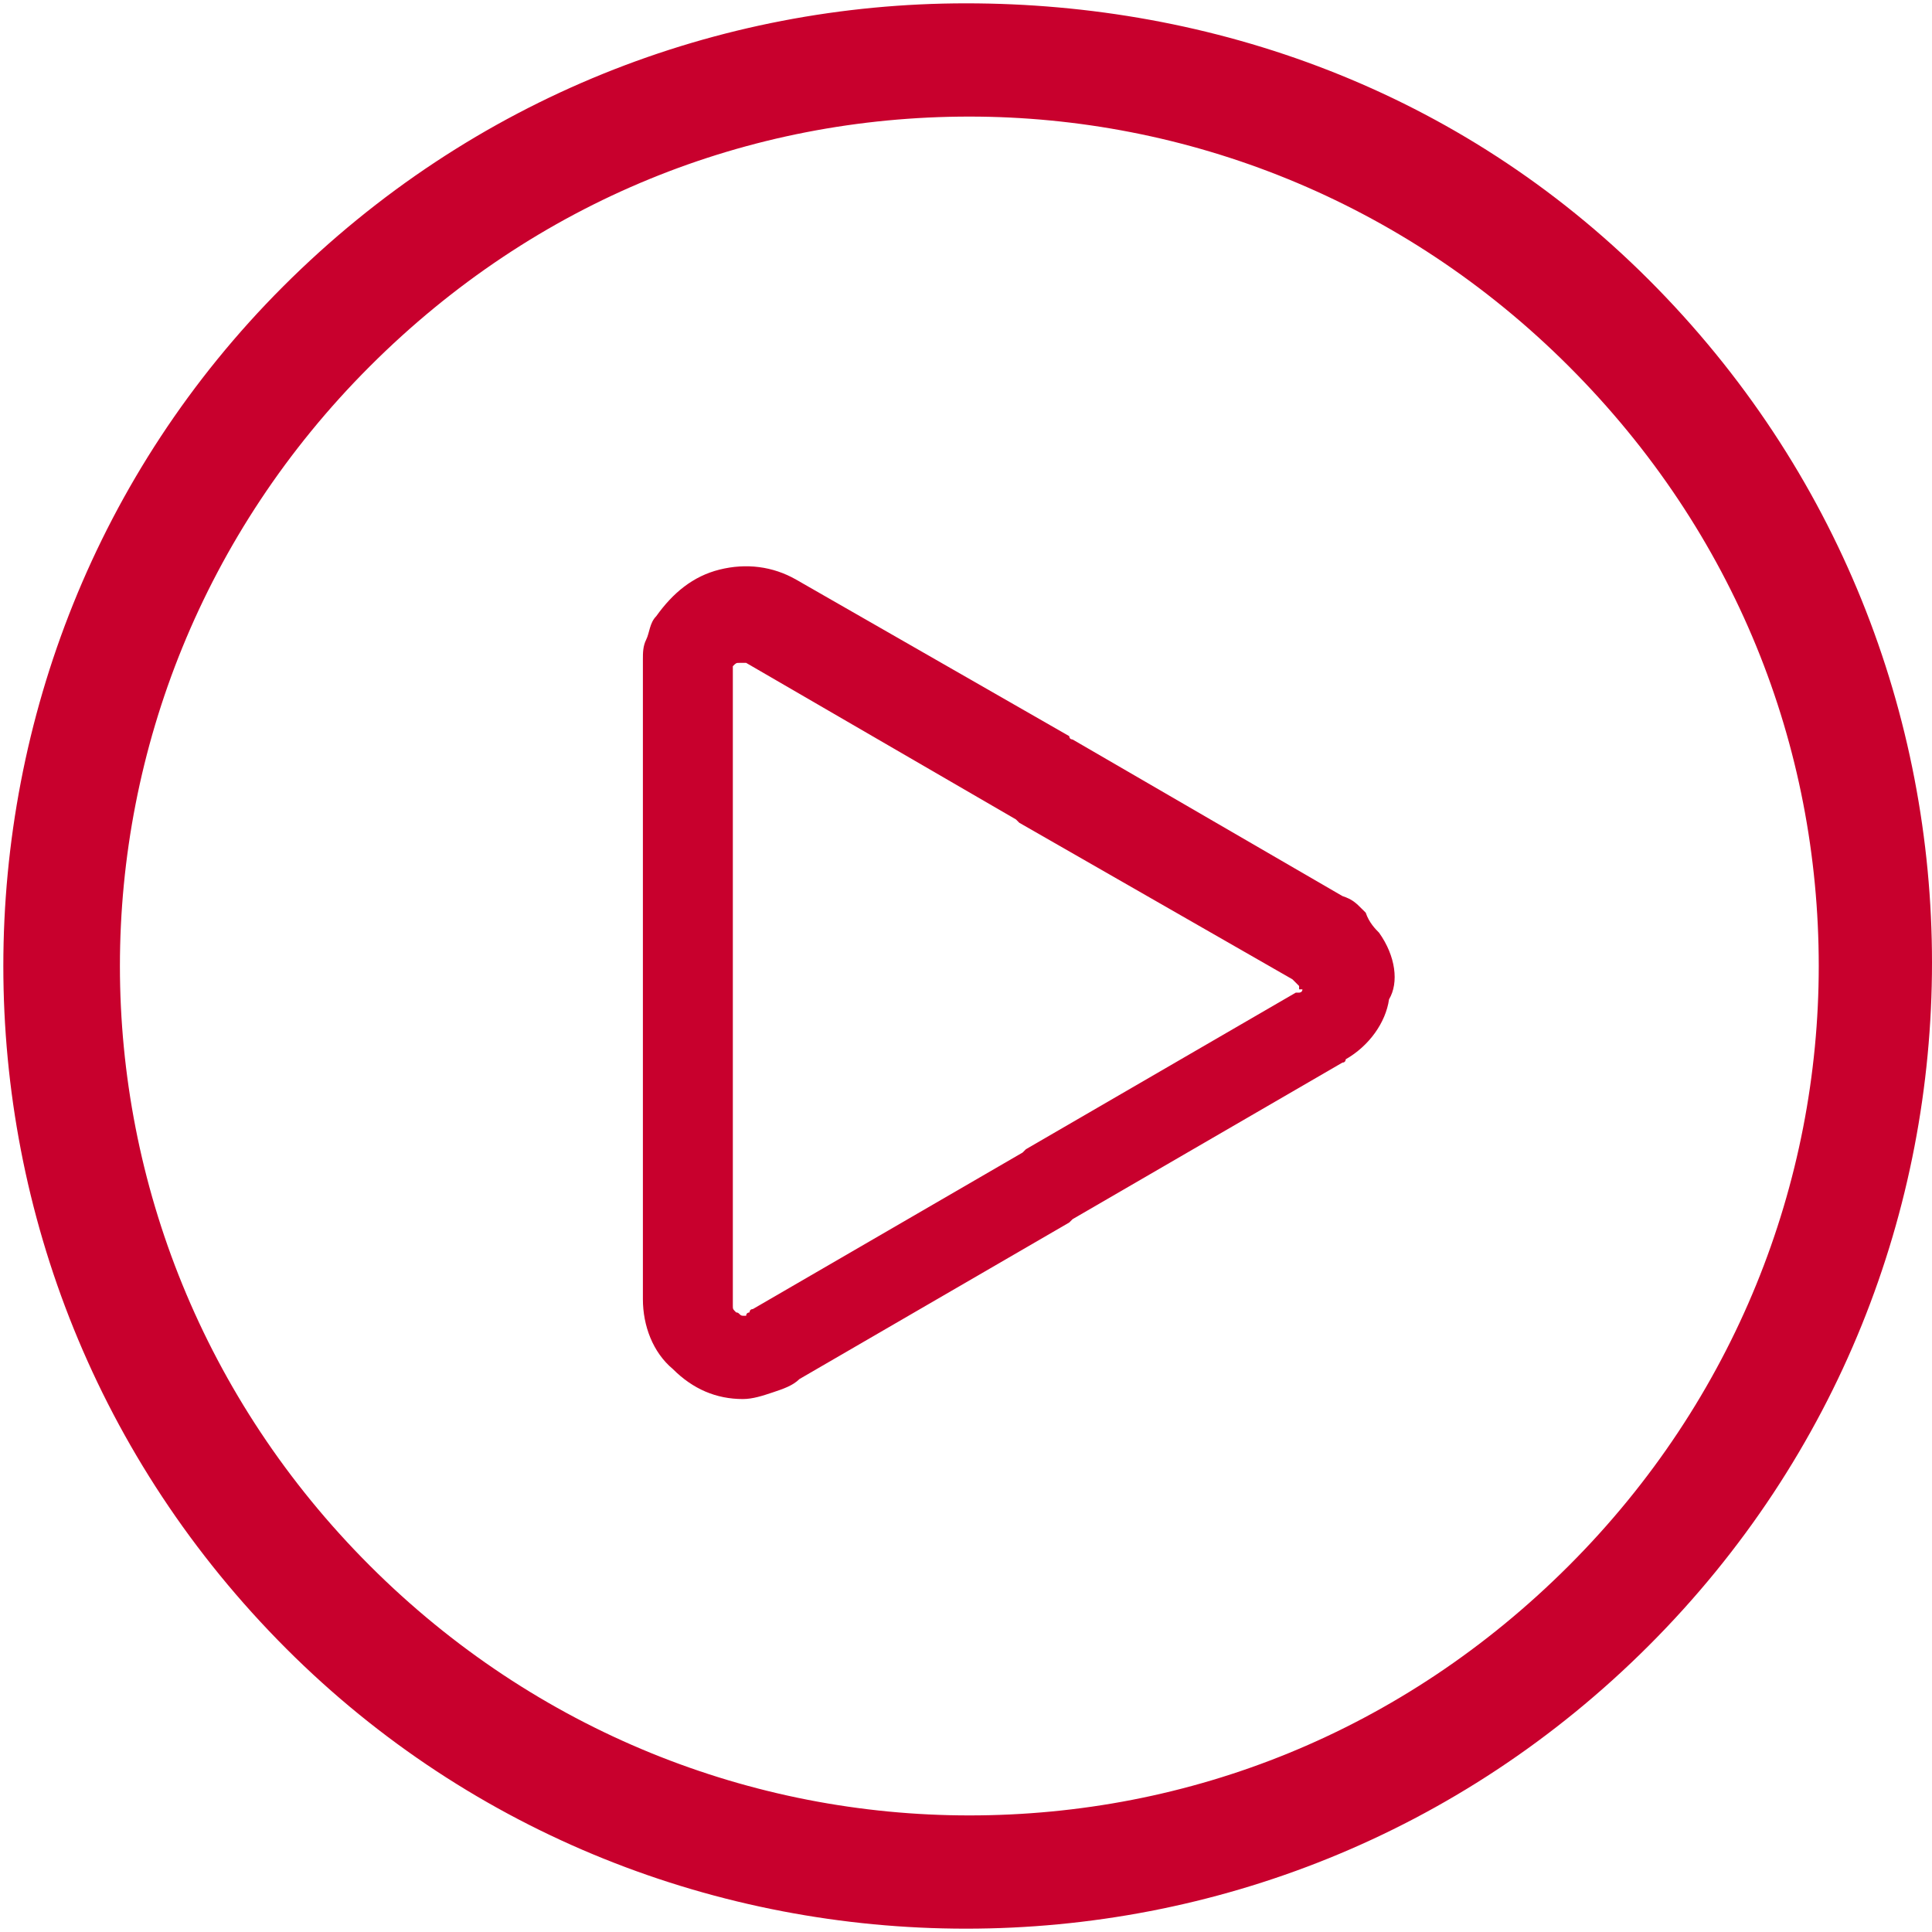 <?xml version="1.0" encoding="utf-8"?>
<!-- Generator: Adobe Illustrator 26.5.0, SVG Export Plug-In . SVG Version: 6.00 Build 0)  -->
<svg version="1.1" id="Capa_1" xmlns="http://www.w3.org/2000/svg" xmlns:xlink="http://www.w3.org/1999/xlink" x="0px" y="0px"
	 viewBox="0 0 58 58" style="enable-background:new 0 0 58 58;" xml:space="preserve">
<style type="text/css">
	.st0{fill:#C8002D;}
</style>
<g>
	<path class="st0" d="M29,57.9c7.4,0,14.8-2.8,20.5-8.5c5.7-5.7,8.5-13.1,8.5-20.5c0-7.4-2.8-14.8-8.5-20.5S36.4,0.1,29,0.1
		c-7.4,0-14.8,2.8-20.5,8.5C2.9,14.2,0.1,21.6,0.1,29c0,7.4,2.8,14.8,8.5,20.5C14.2,55.1,21.6,57.9,29,57.9 M3.6,29
		c0-6.5,2.5-13,7.5-18c5-5,11.4-7.5,18-7.5c6.5,0,13,2.5,18,7.5c5,5,7.5,11.4,7.5,18c0,6.5-2.5,13-7.5,18c-5,5-11.4,7.5-18,7.5
		c-6.5,0-13-2.5-18-7.5C6.1,42,3.6,35.5,3.6,29"/>
	<path class="st0" d="M41.4,28c-0.1-0.1-0.3-0.3-0.4-0.6l-0.1-0.1c-0.2-0.2-0.3-0.3-0.6-0.4l-8.1-4.7c0,0-0.1,0-0.1-0.1l-8.2-4.7
		c-0.7-0.4-1.5-0.5-2.3-0.3c-0.8,0.2-1.4,0.7-1.9,1.4c-0.2,0.2-0.2,0.5-0.3,0.7c-0.1,0.2-0.1,0.4-0.1,0.6v0.2v9.5v9.5
		c0,0.8,0.3,1.6,0.9,2.1c0.6,0.6,1.3,0.9,2.1,0.9c0.3,0,0.6-0.1,0.9-0.2c0.3-0.1,0.6-0.2,0.8-0.4l8.1-4.7l0.1-0.1l8.1-4.7
		c0.1,0,0.1-0.1,0.1-0.1c0.7-0.4,1.2-1.1,1.3-1.8C42,29.5,41.9,28.7,41.4,28 M39.1,29.7c0,0.1-0.1,0.1-0.1,0.1h-0.1l-8.1,4.7
		l-0.1,0.1l-8.1,4.7c-0.1,0-0.1,0.1-0.1,0.1c0,0-0.1,0-0.1,0.1h-0.1c-0.1,0-0.1-0.1-0.2-0.1c-0.1-0.1-0.1-0.1-0.1-0.2v-9.5v-9.5
		v-0.1V20c0.1-0.1,0.1-0.1,0.2-0.1h0.2l8.1,4.7l0.1,0.1l8.2,4.7l0.1,0.1l0.1,0.1V29.7z"/>
</g>
</svg>

